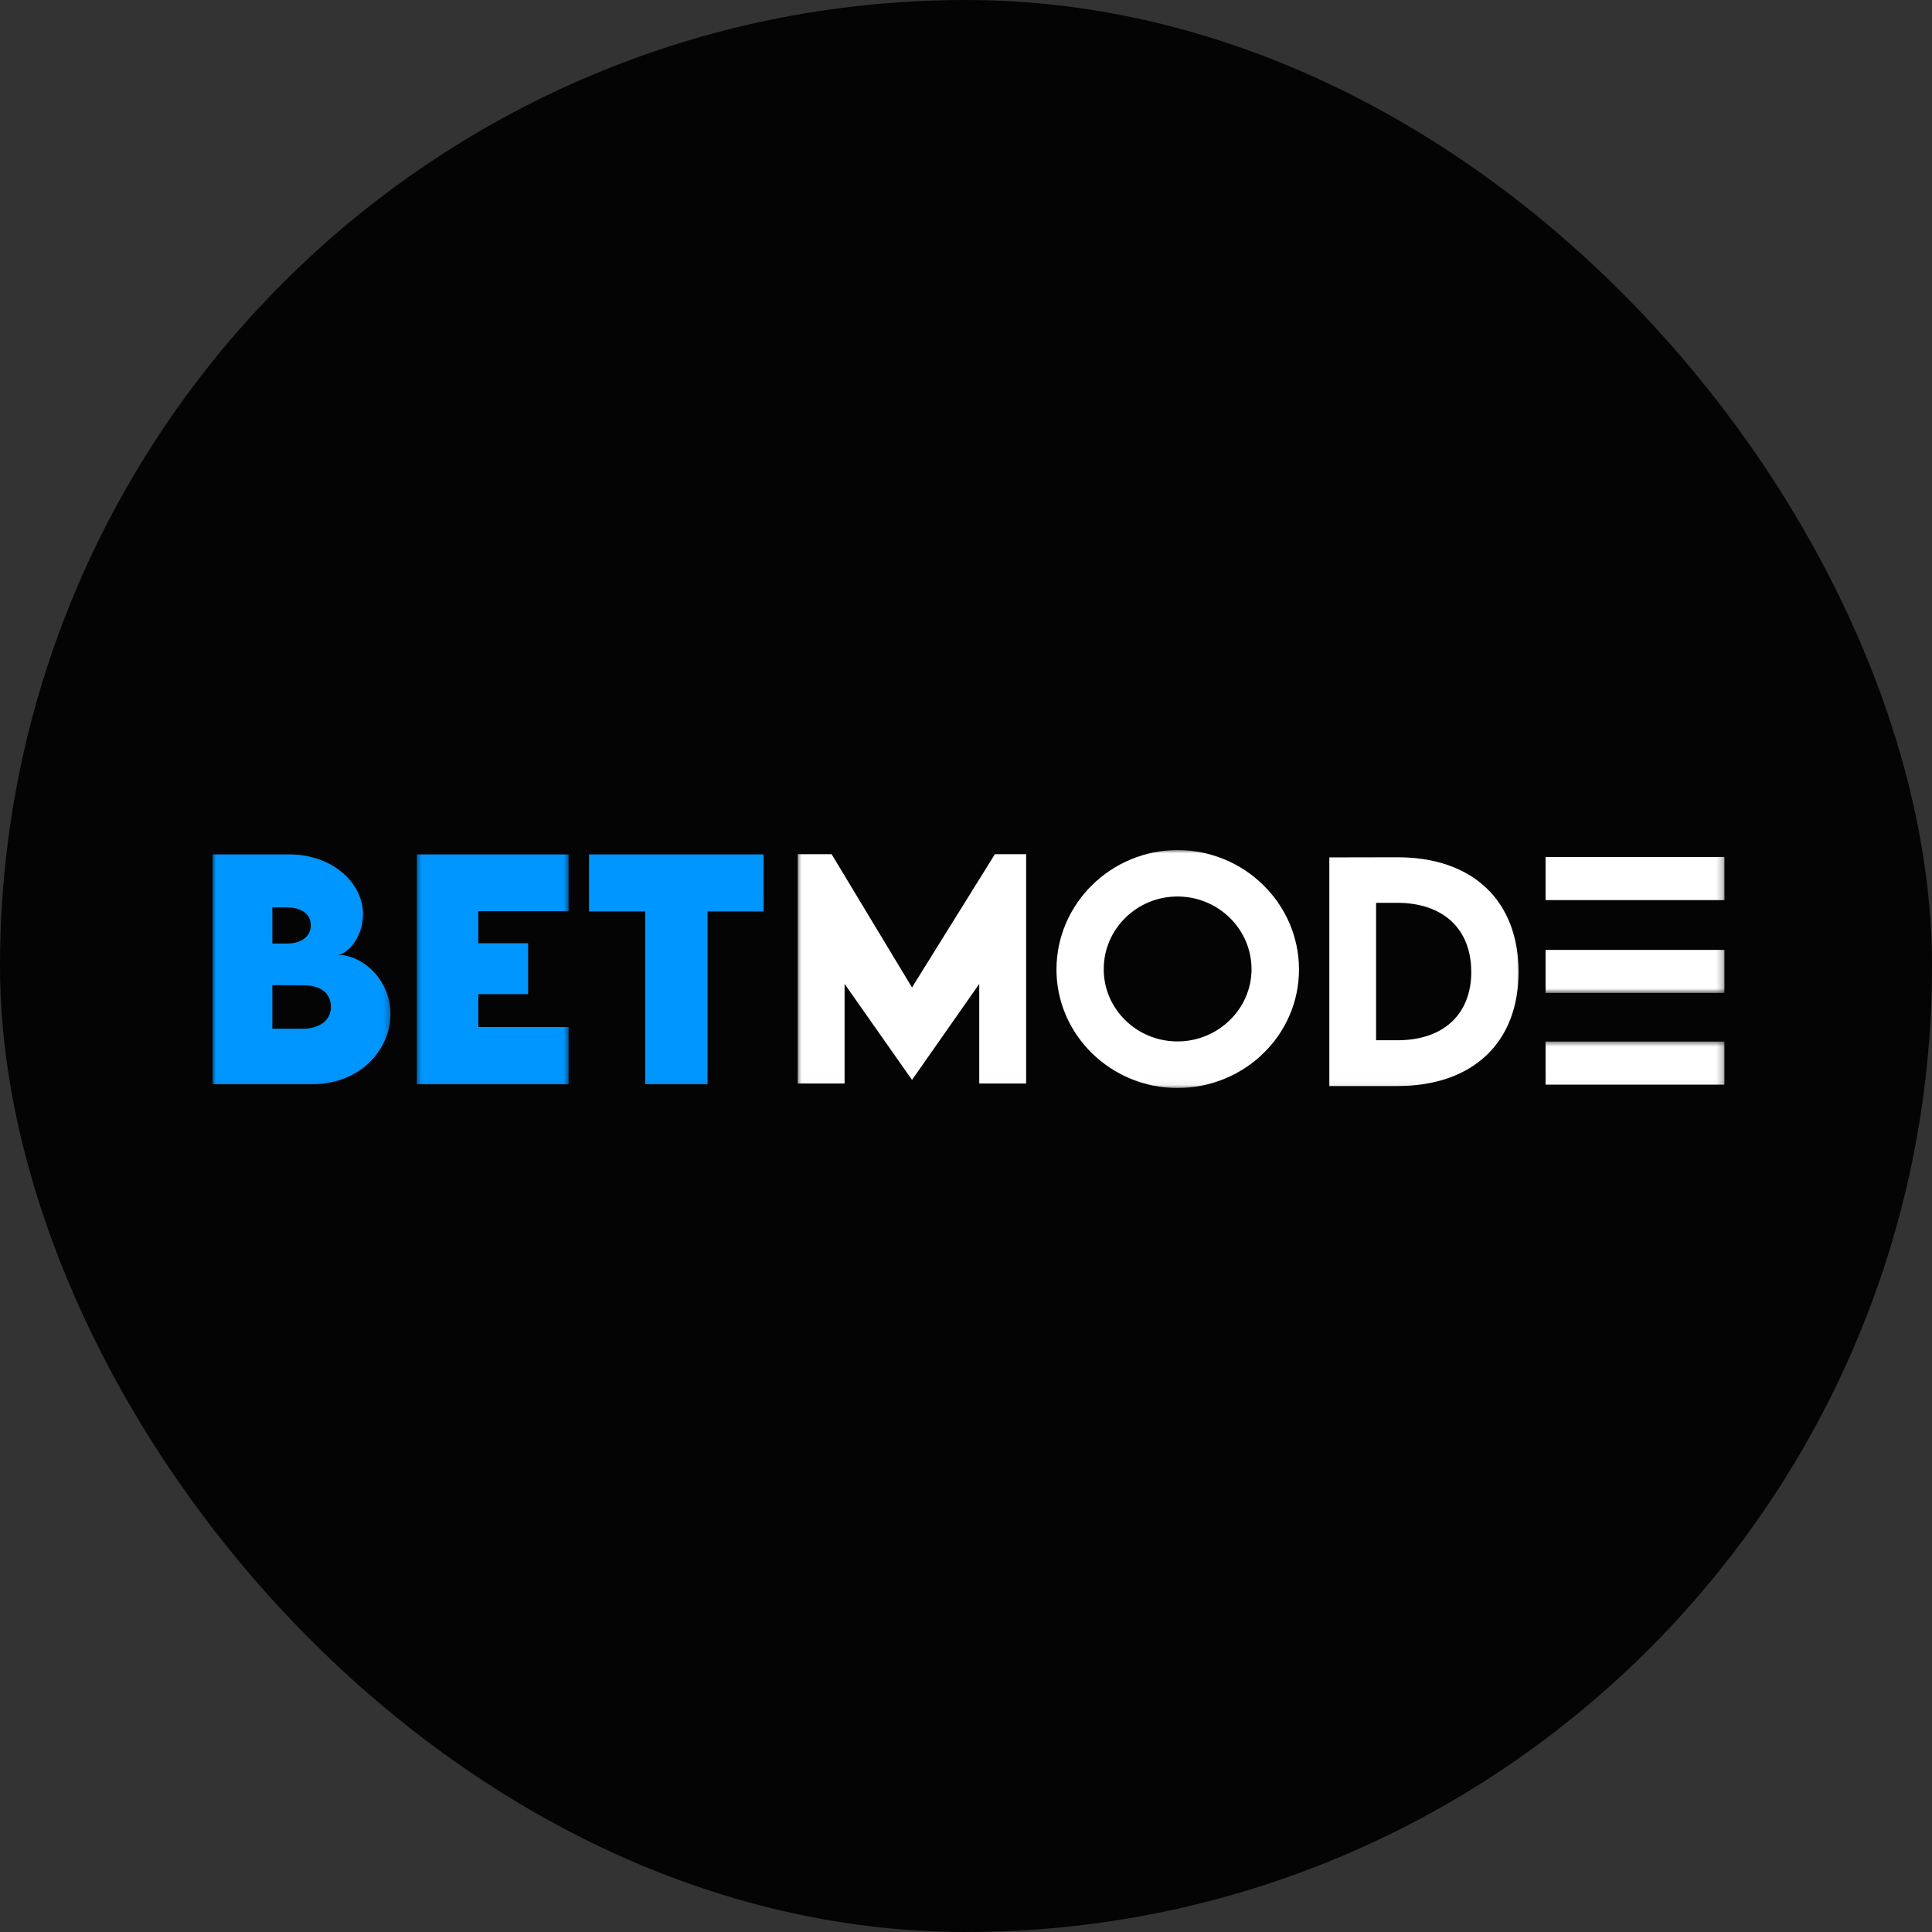 <?xml version="1.0" encoding="UTF-8"?> <svg xmlns="http://www.w3.org/2000/svg" width="300" height="300" viewBox="0 0 300 300" fill="none"><rect x="0" y="0" width="300" height="300" fill="#333333" stroke="none"/><rect width="300" height="300" rx="150" fill="#040404"></rect><mask id="mask0_1967_5831" style="mask-type:luminance" maskUnits="userSpaceOnUse" x="33" y="132" width="28" height="37"><path d="M33 132H60.741V168.946H33V132Z" fill="white"></path></mask><g mask="url(#mask0_1967_5831)"><path d="M60.627 157.465C60.627 163.106 55.8 168.351 48.518 168.351H33V132.672H44.956C51.537 132.672 56.364 137.036 56.364 141.949C56.364 145.625 53.885 148.255 52.389 148.255C56.269 148.255 60.627 152.083 60.627 157.465ZM44.66 140.905H42.29V146.513H44.588C46.682 146.513 48.265 145.494 48.265 143.652C48.265 141.924 46.734 140.907 44.659 140.907L44.66 140.905ZM51.379 156.337C51.379 154.249 49.846 152.993 47.117 152.993L42.29 152.971V159.74H47.052C49.262 159.74 51.385 158.686 51.385 156.337H51.379Z" fill="#0096FF"></path></g><mask id="mask1_1967_5831" style="mask-type:luminance" maskUnits="userSpaceOnUse" x="64" y="132" width="25" height="37"><path d="M64.44 132H88.483V168.946H64.44V132Z" fill="white"></path></mask><g mask="url(#mask1_1967_5831)"><path d="M74.271 141.484V146.461H82.002V154.365H74.271V159.479H88.293V168.351H64.728V132.672H88.293V141.486L74.271 141.484Z" fill="#0096FF"></path></g><mask id="mask2_1967_5831" style="mask-type:luminance" maskUnits="userSpaceOnUse" x="90" y="132" width="30" height="37"><path d="M90.332 132H119.922V168.946H90.332V132Z" fill="white"></path></mask><g mask="url(#mask2_1967_5831)"><path d="M118.565 141.527H109.867V168.351H100.193V141.527H91.465V132.672H118.572V141.531L118.565 141.527Z" fill="#0096FF"></path></g><mask id="mask3_1967_5831" style="mask-type:luminance" maskUnits="userSpaceOnUse" x="123" y="132" width="38" height="37"><path d="M123.621 132H160.609V168.946H123.621V132Z" fill="white"></path></mask><g mask="url(#mask3_1967_5831)"><path d="M159.339 132.641V168.249H152.056V152.781L141.638 167.655H141.596L131.148 152.781V168.249H123.875V132.641H129.132L141.616 153.33L154.484 132.641H159.339Z" fill="white"></path></g><mask id="mask4_1967_5831" style="mask-type:luminance" maskUnits="userSpaceOnUse" x="162" y="132" width="42" height="37"><path d="M162.458 132H203.145V168.946H162.458V132Z" fill="white"></path></mask><g mask="url(#mask4_1967_5831)"><path d="M164.05 150.537C164.05 140.328 172.514 132 182.865 132C193.218 132 201.707 140.33 201.707 150.537C201.707 160.745 193.218 168.946 182.843 168.946C172.47 168.946 164.046 160.66 164.046 150.537H164.05ZM194.337 150.494C194.337 144.275 189.172 139.209 182.843 139.209C176.509 139.209 171.386 144.275 171.386 150.494C171.386 156.708 176.537 161.713 182.843 161.713C189.15 161.713 194.337 156.664 194.337 150.494Z" fill="white"></path></g><mask id="mask5_1967_5831" style="mask-type:luminance" maskUnits="userSpaceOnUse" x="204" y="132" width="33" height="37"><path d="M204.994 132H236.434V168.946H204.994V132Z" fill="white"></path></mask><g mask="url(#mask5_1967_5831)"><path d="M235.798 150.923C235.798 161.94 228.654 168.644 216.951 168.644H206.419V133.138L216.951 133.117C228.654 133.09 235.798 139.836 235.798 150.927V150.923ZM228.453 150.903C228.453 144.241 224.095 140.189 216.936 140.189H213.678V161.53H217.001C224.125 161.53 228.458 157.513 228.458 150.903H228.453Z" fill="white"></path></g><mask id="mask6_1967_5831" style="mask-type:luminance" maskUnits="userSpaceOnUse" x="238" y="132" width="30" height="10"><path d="M238.284 132H267.773V141.247H238.284V132Z" fill="white"></path></mask><g mask="url(#mask6_1967_5831)"><path d="M267.774 133.078H239.996V139.767H267.774V133.078Z" fill="white"></path></g><mask id="mask7_1967_5831" style="mask-type:luminance" maskUnits="userSpaceOnUse" x="238" y="146" width="30" height="9"><path d="M238.284 146.805H267.773V154.202H238.284V146.805Z" fill="white"></path></mask><g mask="url(#mask7_1967_5831)"><path d="M267.774 147.5H239.996V154.189H267.774V147.5Z" fill="white"></path></g><mask id="mask8_1967_5831" style="mask-type:luminance" maskUnits="userSpaceOnUse" x="238" y="161" width="30" height="8"><path d="M238.284 161.602H267.773V168.957H238.284V161.602Z" fill="white"></path></mask><g mask="url(#mask8_1967_5831)"><path d="M267.774 161.734H239.996V168.424H267.774V161.734Z" fill="white"></path></g></svg> 